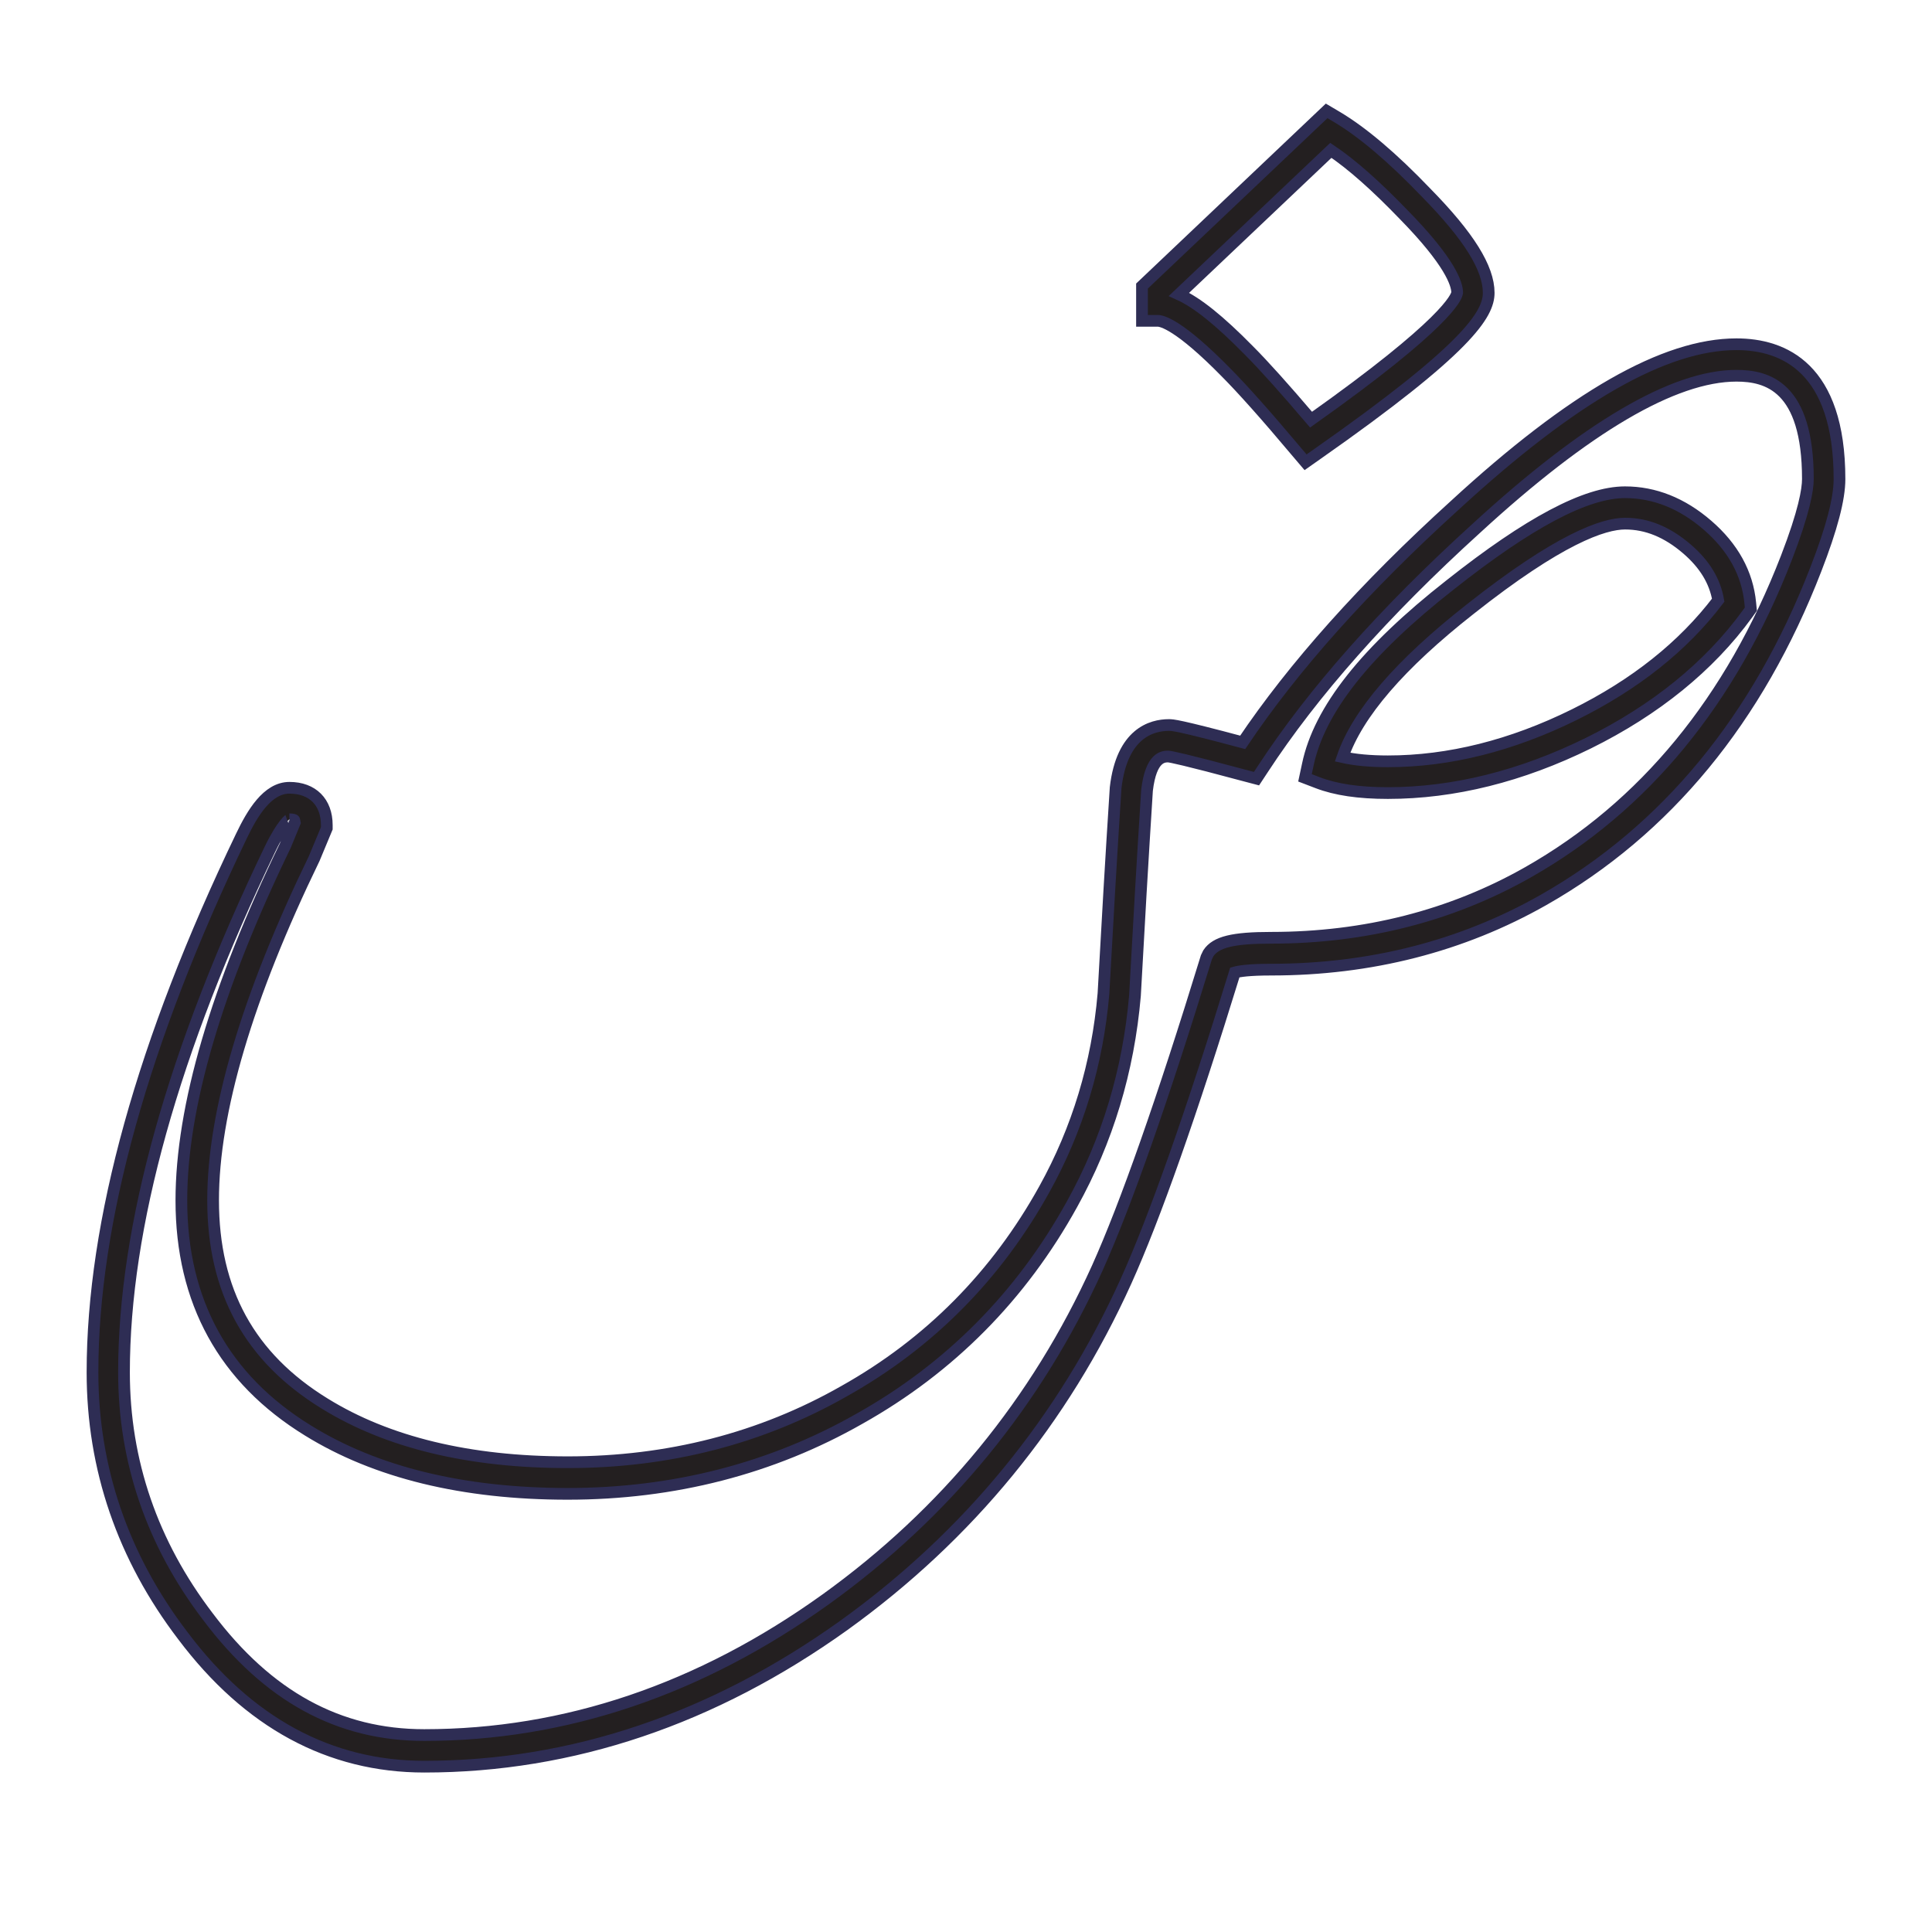 <?xml version="1.0" encoding="utf-8"?>
<!-- Generator: Adobe Illustrator 25.2.0, SVG Export Plug-In . SVG Version: 6.00 Build 0)  -->
<svg version="1.1" id="Layer_1" xmlns="http://www.w3.org/2000/svg" xmlns:xlink="http://www.w3.org/1999/xlink" x="0px" y="0px"
	 viewBox="0 0 165 165" style="enable-background:new 0 0 165 165;" xml:space="preserve">
<style type="text/css">
	.st0{display:none;}
	.st1{display:inline;}
	.st2{fill:#2E2D54;stroke:#FFFFFF;stroke-miterlimit:10;}
	.st3{fill:#2E2D54;}
	.st4{fill:#231F20;}
	.st5{fill:none;stroke:#2E2D54;stroke-miterlimit:10;}
</style>
<g id="Layer_2_1_" class="st0">
	<g class="st1">
		<path class="st2" d="M128.75,55.41h-11.5V36.25c0-10.57-8.6-19.16-19.16-19.16H36.25c-10.57,0-19.16,8.6-19.16,19.16v38.33
			c0,9.25,6.59,17,15.33,18.78v11.88c0,1.41,0.78,2.71,2.02,3.38c1.24,0.66,2.76,0.59,3.93-0.19l9.37-6.25v10.73
			c0,10.57,8.6,19.16,19.16,19.16h37.65l22.02,15.17c1.17,0.81,2.7,0.9,3.96,0.24c1.26-0.66,2.05-1.97,2.05-3.39v-12.4
			c8.74-1.78,15.33-9.52,15.33-18.78V74.58C147.92,64.01,139.32,55.41,128.75,55.41z M36.25,86.08c-6.34,0-11.5-5.16-11.5-11.5
			V36.25c0-6.34,5.16-11.5,11.5-11.5h61.84c6.34,0,11.5,5.16,11.5,11.5v38.33c0,6.34-5.16,11.5-11.5,11.5H59.25
			c-0.76,0-1.5,0.22-2.13,0.64L40.08,98.08v-8.17C40.08,87.79,38.37,86.08,36.25,86.08z M140.25,112.91c0,6.34-5.16,11.5-11.5,11.5
			c-2.12,0-3.83,1.72-3.83,3.83v8.55l-16.99-11.7c-0.64-0.44-1.4-0.68-2.17-0.68H66.91c-6.34,0-11.5-5.16-11.5-11.5V97.07l4.99-3.33
			h37.68c10.57,0,19.16-8.6,19.16-19.16v-11.5h11.5c6.34,0,11.5,5.16,11.5,11.5L140.25,112.91L140.25,112.91z"/>
		<path class="st2" d="M43.92,43.92h31.17c2.12,0,3.83-1.72,3.83-3.83c0-2.12-1.72-3.83-3.83-3.83H43.92
			c-2.12,0-3.83,1.72-3.83,3.83C40.08,42.2,41.8,43.92,43.92,43.92z"/>
		<path class="st2" d="M43.92,59.25h31.17c2.12,0,3.83-1.72,3.83-3.83c0-2.12-1.72-3.83-3.83-3.83H43.92
			c-2.12,0-3.83,1.72-3.83,3.83C40.08,57.53,41.8,59.25,43.92,59.25z"/>
		<path class="st2" d="M43.92,74.58h46.51c2.12,0,3.83-1.72,3.83-3.83c0-2.12-1.72-3.83-3.83-3.83H43.92
			c-2.12,0-3.83,1.72-3.83,3.83C40.08,72.86,41.8,74.58,43.92,74.58z"/>
		<path class="st2" d="M94.25,40.08c0,2.12-1.72,3.83-3.83,3.83s-3.83-1.72-3.83-3.83c0-2.12,1.72-3.83,3.83-3.83
			S94.25,37.96,94.25,40.08z"/>
		<path class="st2" d="M94.25,55.41c0,2.12-1.72,3.83-3.83,3.83s-3.83-1.72-3.83-3.83c0-2.12,1.72-3.83,3.83-3.83
			S94.25,53.3,94.25,55.41z"/>
		<path class="st2" d="M121.08,105.24h-46c-2.12,0-3.83,1.72-3.83,3.83c0,2.12,1.72,3.83,3.83,3.83h46c2.12,0,3.83-1.72,3.83-3.83
			C124.92,106.96,123.2,105.24,121.08,105.24z"/>
	</g>
</g>
<g id="Layer_3" class="st0">
	<g class="st1">
		<path class="st3" d="M125.02,74.74c0-23.62-19.24-42.52-42.53-42.52c-1.69,0-3.38,0-5.06,0.34C58.87,34.59,43.01,49.77,40.31,68
			c-1.69,12.15,1.35,23.62,8.78,33.07c8.1,10.12,12.15,21.6,12.15,33.07c-1.69,1.69-2.7,4.05-2.7,6.75c0,2.36,1.01,4.73,2.36,6.41
			c-1.35,1.69-2.36,4.05-2.36,6.41c0,5.4,4.39,9.79,9.79,9.79h28.01c5.4,0,9.79-4.39,9.79-9.79c0-2.36-1.01-4.73-2.36-6.41
			c1.35-1.69,2.36-4.05,2.36-6.41c0-2.7-1.01-4.73-2.7-6.75c0-12.15,4.05-23.29,11.14-31.72C121.65,94.65,125.02,84.86,125.02,74.74
			z M65.29,140.89c0-1.69,1.35-3.04,3.04-3.04h28.01c1.69,0,3.04,1.35,3.04,3.04s-1.35,3.04-3.04,3.04H68.32
			C66.97,143.92,65.29,142.57,65.29,140.89z M96.68,156.75H68.66c-1.69,0-3.04-1.35-3.04-3.04s1.35-3.04,3.04-3.04h28.01
			c1.69,0,3.04,1.35,3.04,3.04S98.03,156.75,96.68,156.75z M97.01,131.1H85.88v-29.36L98.7,88.91c1.35-1.35,1.35-3.38,0-4.72
			s-3.38-1.35-4.72,0L82.5,95.66L71.03,84.19c-1.35-1.35-3.38-1.35-4.72,0s-1.35,3.38,0,4.72l12.82,12.82v29.36H67.99
			c-0.68-12.15-5.4-23.62-13.5-34.09c-6.41-8.1-9.11-17.89-7.42-28.01c2.36-15.52,15.52-28.01,31.39-30.04
			c1.35,0,2.7-0.34,4.05-0.34c19.91,0,35.77,16.2,35.77,35.77c0,8.44-3.04,16.88-8.44,23.29C102.07,106.8,97.69,118.61,97.01,131.1z
			"/>
		<path class="st3" d="M153.38,72.37h-19.24c-2.02,0-3.38,1.35-3.38,3.38s1.35,3.38,3.38,3.38h19.24c2.02,0,3.38-1.35,3.38-3.38
			S155.06,72.37,153.38,72.37z"/>
		<path class="st3" d="M34.24,75.75c0-2.03-1.35-3.38-3.38-3.38H11.63c-2.02,0-3.38,1.35-3.38,3.38s1.35,3.38,3.38,3.38h19.24
			C32.89,79.12,34.24,77.44,34.24,75.75z"/>
		<path class="st3" d="M82.5,26.47c2.03,0,3.38-1.35,3.38-3.38V4.87c0-2.02-1.35-3.37-3.38-3.37s-3.38,1.35-3.38,3.37V23.1
			C79.12,25.12,80.47,26.47,82.5,26.47z"/>
		<path class="st3" d="M119.29,42.34c1.01,0,1.69-0.34,2.36-1.01l13.16-13.16c1.35-1.35,1.35-3.38,0-4.73s-3.38-1.35-4.73,0
			L116.93,36.6c-1.35,1.35-1.35,3.38,0,4.72C117.6,42,118.61,42.34,119.29,42.34z"/>
		<path class="st3" d="M48.41,109.84c-1.35-1.35-3.38-1.35-4.72,0l-13.5,13.5c-1.35,1.35-1.35,3.38,0,4.72
			c1.69,1.35,3.04,1.35,4.72,0l13.5-13.5C49.76,113.21,49.76,111.19,48.41,109.84z"/>
		<path class="st3" d="M135.15,123.34l-13.84-13.84c-1.35-1.35-3.38-1.35-4.73,0s-1.35,3.38,0,4.72l13.84,13.84
			c1.69,1.35,3.38,1.35,4.73,0C136.16,127.05,136.16,124.69,135.15,123.34z"/>
		<path class="st3" d="M43.01,40.99C43.69,41.66,44.7,42,45.38,42c1.01,0,1.69-0.34,2.36-1.01c1.35-1.35,1.35-3.38,0-4.72
			L34.91,23.1c-1.35-1.35-3.38-1.35-4.72,0s-1.35,3.38,0,4.73L43.01,40.99z"/>
	</g>
</g>
<g id="Layer_4" class="st0">
	<g class="st1">
		<path class="st3" d="M16.03,86.56L16.03,86.56L16.03,86.56l24.06,30.85l0,0l19.13,24.37c3.39,4.32,9.87,5.24,14.5,1.85l2.78-2.16
			c1.85-1.54,3.39-3.7,3.7-6.17c3.09,0.62,6.17,0,8.64-1.85l2.78-2.16c2.16-1.54,3.39-3.7,3.7-6.17c3.09,0.62,6.17,0,8.64-1.85
			l2.78-2.16c1.85-1.54,3.39-3.7,3.7-6.17c3.39,0.62,6.17,0,8.64-1.85l2.78-2.16c1.85-1.23,2.78-3.09,3.7-4.94
			c0.62,0,1.23-0.31,1.54-0.62c2.78-2.16-10.18,8.33,27.77-22.52c5.55-4.63,6.48-12.96,1.85-18.51l-33.32-40.1
			c-2.47-3.09-6.17-4.94-10.18-4.94c-3.09,0-6.17,0.93-8.33,3.09l-9.56,7.71l-18.2,3.7l-5.86-7.1c-4.32-5.55-12.65-6.48-18.2-2.16
			L10.48,57.56c-5.86,4.32-6.79,12.65-2.47,18.51L16.03,86.56z M117.84,106l-2.78,2.16c-1.85,1.54-4.63,0.93-5.86-0.62l-9.56-13.88
			c-0.93-1.54-2.78-1.85-4.32-0.62c-1.54,0.93-1.85,2.78-0.93,4.32l9.56,12.96c1.54,1.85,0.93,4.63-0.93,6.17l-2.78,2.16
			c-1.85,1.54-4.32,0.93-5.86-0.62l-8.95-13.27c-0.93-1.54-2.78-1.85-4.32-0.93c-1.54,0.93-1.85,2.78-0.93,4.32l8.33,12.03l0,0
			c1.54,1.85,0.93,4.63-0.93,6.17l-2.78,2.16c-1.85,1.54-4.32,0.93-5.86-0.62l-8.33-12.03c-0.93-1.54-2.78-1.85-4.32-0.93
			c-1.54,0.93-1.85,2.78-0.93,4.32l7.4,11.11l0,0c1.54,1.85,0.93,4.63-0.93,6.17l-1.85,2.16c-1.85,1.54-4.32,1.23-5.86-0.62
			L45.34,113.4l0,0l0,0L23.13,85.02l30.54-23.76l-1.23,15.12c-0.62,8.02,6.17,14.19,13.88,13.57c4.94-0.31,9.26-3.7,11.11-8.33
			l5.86-15.73l5.86-2.16l29.93,36.71C120,102.3,119.69,104.76,117.84,106z M125.56,98.59c-21.6-26.53-17.89-22.21-33.01-40.42
			c-0.93-0.93-2.16-1.54-3.39-0.93c-8.33,3.7-10.18,3.09-10.8,5.24l-6.48,16.97c-0.93,2.47-3.09,4.01-5.86,4.32
			c-4.01,0.31-7.4-3.09-7.1-7.1l1.85-28.38c0.31-3.09,2.47-5.55,5.24-6.17l29.62-5.86l42.58,52.45L125.56,98.59z M108.9,27.02
			c2.78-2.47,7.4-1.85,9.87,0.93l33.01,40.42c2.47,3.09,1.85,7.4-0.93,9.87l-8.02,6.48l-22.21-27.15l-19.75-24.06L108.9,27.02z
			 M14.18,62.5l42.58-33.01c3.09-2.47,7.4-1.85,9.87,1.23l3.7,4.63l-5.55,0.93C59.22,37.51,54.9,42.13,54.6,48l-0.31,4.94
			L19.12,80.39l-6.17-8.02C10.48,69.28,11.09,64.96,14.18,62.5z"/>
	</g>
</g>
<path class="st4" d="M111.5,39.48l-0.8-0.94c-2.57-3.06-4.59-5.32-5.99-6.73c-4.01-4.09-5.48-4.41-5.83-4.41h-1.35v-2.97L113.3,9.47
	l0.88,0.52c2.17,1.29,4.74,3.46,7.63,6.48c3.63,3.7,5.33,6.42,5.33,8.54c0,1.82-1.77,4.75-14.63,13.76L111.5,39.48z M100.69,25.14
	c1.55,0.7,3.46,2.24,5.94,4.76c1.3,1.3,3.09,3.3,5.34,5.94c11.59-8.21,12.43-10.46,12.48-10.85c-0.01-0.76-0.61-2.62-4.57-6.66
	c-2.35-2.44-4.43-4.29-6.22-5.49L100.69,25.14z"/>
<path class="st5" d="M111.5,39.48l-0.8-0.94c-2.57-3.06-4.59-5.32-5.99-6.73c-4.01-4.09-5.48-4.41-5.83-4.41h-1.35v-2.97L113.3,9.47
	l0.88,0.52c2.17,1.29,4.74,3.46,7.63,6.48c3.63,3.7,5.33,6.42,5.33,8.54c0,1.82-1.77,4.75-14.63,13.76L111.5,39.48z M100.69,25.14
	c1.55,0.7,3.46,2.24,5.94,4.76c1.3,1.3,3.09,3.3,5.34,5.94c11.59-8.21,12.43-10.46,12.48-10.85c-0.01-0.76-0.61-2.62-4.57-6.66
	c-2.35-2.44-4.43-4.29-6.22-5.49L100.69,25.14z"/>
<path class="st4" d="M36.24,150.88c-8.1,0-15.04-3.76-20.62-11.18c-5.12-6.71-7.72-14.29-7.72-22.5c0-12.84,4.28-28.25,12.72-45.8
	c0.92-1.92,2.21-4.12,4.1-4.12c1.97,0,3.19,1.22,3.19,3.19v0.27l-1.07,2.57c-5.74,11.84-8.64,21.65-8.64,29.2
	c0,7.74,3.12,13.42,9.53,17.36c5.37,3.32,12.35,5.01,20.76,5.01c8.59,0,16.53-2.04,23.6-6.07c7.28-4.08,13.03-9.89,17.11-17.26
	c2.83-5.1,4.53-10.71,5.04-16.69c0.32-5.83,0.66-11.71,1.04-17.59c0.54-4.66,3.08-5.35,4.55-5.35c0.31,0,0.76,0,6.3,1.48
	c4.34-6.46,10.43-13.27,18.11-20.24c10.06-9.26,17.93-13.76,24.06-13.76c4.01,0,8.8,2,8.8,11.52c0,1.68-0.66,4.2-2.02,7.7
	c-4.95,12.79-12.78,22.29-23.26,28.24c-6.96,3.95-14.78,5.95-23.26,5.95c-1.91,0-2.75,0.14-3.1,0.24
	c-3.72,12.09-6.85,20.95-9.29,26.36c-5.36,11.86-13.46,21.74-24.07,29.38C60.92,146.8,48.85,150.88,36.24,150.88 M24.71,69.97
	c0.05,0-0.56,0.28-1.67,2.59c-8.26,17.19-12.45,32.2-12.45,44.64c0,7.61,2.41,14.63,7.17,20.87c5.12,6.81,11.17,10.11,18.47,10.11
	c12.04,0,23.58-3.9,34.3-11.6c10.22-7.35,18.02-16.87,23.19-28.3c2.42-5.38,5.56-14.3,9.31-26.52l0.17-0.35
	c0.64-0.96,2.09-1.32,5.37-1.32c8,0,15.38-1.88,21.92-5.59c9.93-5.63,17.36-14.67,22.08-26.87c1.51-3.91,1.83-5.81,1.83-6.72
	c0-7.91-3.48-8.82-6.1-8.82c-5.34,0-12.82,4.39-22.24,13.05c-7.84,7.12-13.96,14.03-18.21,20.54l-0.54,0.82l-0.95-0.25
	c-5.28-1.42-6.36-1.62-6.58-1.64c-0.41,0-1.48,0-1.82,2.89c-0.37,5.8-0.71,11.67-1.03,17.54c-0.55,6.4-2.36,12.38-5.38,17.81
	c-4.32,7.82-10.42,13.98-18.14,18.31c-7.48,4.26-15.87,6.42-24.93,6.42c-8.92,0-16.38-1.82-22.18-5.41
	c-7.17-4.41-10.81-11.02-10.81-19.65c0-7.97,2.99-18.16,8.88-30.31l0.81-1.97c-0.02-0.14-0.05-0.19-0.05-0.2
	C25.13,70.03,25.03,69.97,24.71,69.97 M118.53,67.73c-2.49,0-4.45-0.29-6.01-0.89l-1.07-0.41l0.24-1.12
	c0.98-4.69,4.96-9.72,12.17-15.37c6.71-5.31,11.59-7.9,14.92-7.9c2.51,0,4.88,0.94,7.04,2.81c2.18,1.88,3.42,4.12,3.66,6.66
	l0.05,0.51l-0.3,0.42c-3.26,4.48-7.84,8.19-13.58,11.03C129.92,66.29,124.16,67.73,118.53,67.73 M114.66,64.66
	c1.06,0.24,2.36,0.36,3.87,0.36c5.21,0,10.57-1.34,15.93-3.99c5.16-2.55,9.29-5.83,12.28-9.77c-0.28-1.64-1.16-3.08-2.67-4.38
	c-1.69-1.45-3.42-2.16-5.28-2.16c-1.83,0-5.61,1.27-13.25,7.32C119.58,56.72,115.93,60.95,114.66,64.66"/>
<path class="st5" d="M36.24,150.88c-8.1,0-15.04-3.76-20.62-11.18c-5.12-6.71-7.72-14.29-7.72-22.5c0-12.84,4.28-28.25,12.72-45.8
	c0.92-1.92,2.21-4.12,4.1-4.12c1.97,0,3.19,1.22,3.19,3.19v0.27l-1.07,2.57c-5.74,11.84-8.64,21.65-8.64,29.2
	c0,7.74,3.12,13.42,9.53,17.36c5.37,3.32,12.35,5.01,20.76,5.01c8.59,0,16.53-2.04,23.6-6.07c7.28-4.08,13.03-9.89,17.11-17.26
	c2.83-5.1,4.53-10.71,5.04-16.69c0.32-5.83,0.66-11.71,1.04-17.59c0.54-4.66,3.08-5.35,4.55-5.35c0.31,0,0.76,0,6.3,1.48
	c4.34-6.46,10.43-13.27,18.11-20.24c10.06-9.26,17.93-13.76,24.06-13.76c4.01,0,8.8,2,8.8,11.52c0,1.68-0.66,4.2-2.02,7.7
	c-4.95,12.79-12.78,22.29-23.26,28.24c-6.96,3.95-14.78,5.95-23.26,5.95c-1.91,0-2.75,0.14-3.1,0.24
	c-3.72,12.09-6.85,20.95-9.29,26.36c-5.36,11.86-13.46,21.74-24.07,29.38C60.92,146.8,48.85,150.88,36.24,150.88z M24.71,69.97
	c0.05,0-0.56,0.28-1.67,2.59c-8.26,17.19-12.45,32.2-12.45,44.64c0,7.61,2.41,14.63,7.17,20.87c5.12,6.81,11.17,10.11,18.47,10.11
	c12.04,0,23.58-3.9,34.3-11.6c10.22-7.35,18.02-16.87,23.19-28.3c2.42-5.38,5.56-14.3,9.31-26.52l0.17-0.35
	c0.64-0.96,2.09-1.32,5.37-1.32c8,0,15.38-1.88,21.92-5.59c9.93-5.63,17.36-14.67,22.08-26.87c1.51-3.91,1.83-5.81,1.83-6.72
	c0-7.91-3.48-8.82-6.1-8.82c-5.34,0-12.82,4.39-22.24,13.05c-7.84,7.12-13.96,14.03-18.21,20.54l-0.54,0.82l-0.95-0.25
	c-5.28-1.42-6.36-1.62-6.58-1.64c-0.41,0-1.48,0-1.82,2.89c-0.37,5.8-0.71,11.67-1.03,17.54c-0.55,6.4-2.36,12.38-5.38,17.81
	c-4.32,7.82-10.42,13.98-18.14,18.31c-7.48,4.26-15.87,6.42-24.93,6.42c-8.92,0-16.38-1.82-22.18-5.41
	c-7.17-4.41-10.81-11.02-10.81-19.65c0-7.97,2.99-18.16,8.88-30.31l0.81-1.97c-0.02-0.14-0.05-0.19-0.05-0.2
	C25.13,70.03,25.03,69.97,24.71,69.97z M118.53,67.73c-2.49,0-4.45-0.29-6.01-0.89l-1.07-0.41l0.24-1.12
	c0.98-4.69,4.96-9.72,12.17-15.37c6.71-5.31,11.59-7.9,14.92-7.9c2.51,0,4.88,0.94,7.04,2.81c2.18,1.88,3.42,4.12,3.66,6.66
	l0.05,0.51l-0.3,0.42c-3.26,4.48-7.84,8.19-13.58,11.03C129.92,66.29,124.16,67.73,118.53,67.73z M114.66,64.66
	c1.06,0.24,2.36,0.36,3.87,0.36c5.21,0,10.57-1.34,15.93-3.99c5.16-2.55,9.29-5.83,12.28-9.77c-0.28-1.64-1.16-3.08-2.67-4.38
	c-1.69-1.45-3.42-2.16-5.28-2.16c-1.83,0-5.61,1.27-13.25,7.32C119.58,56.72,115.93,60.95,114.66,64.66z"/>
</svg>
